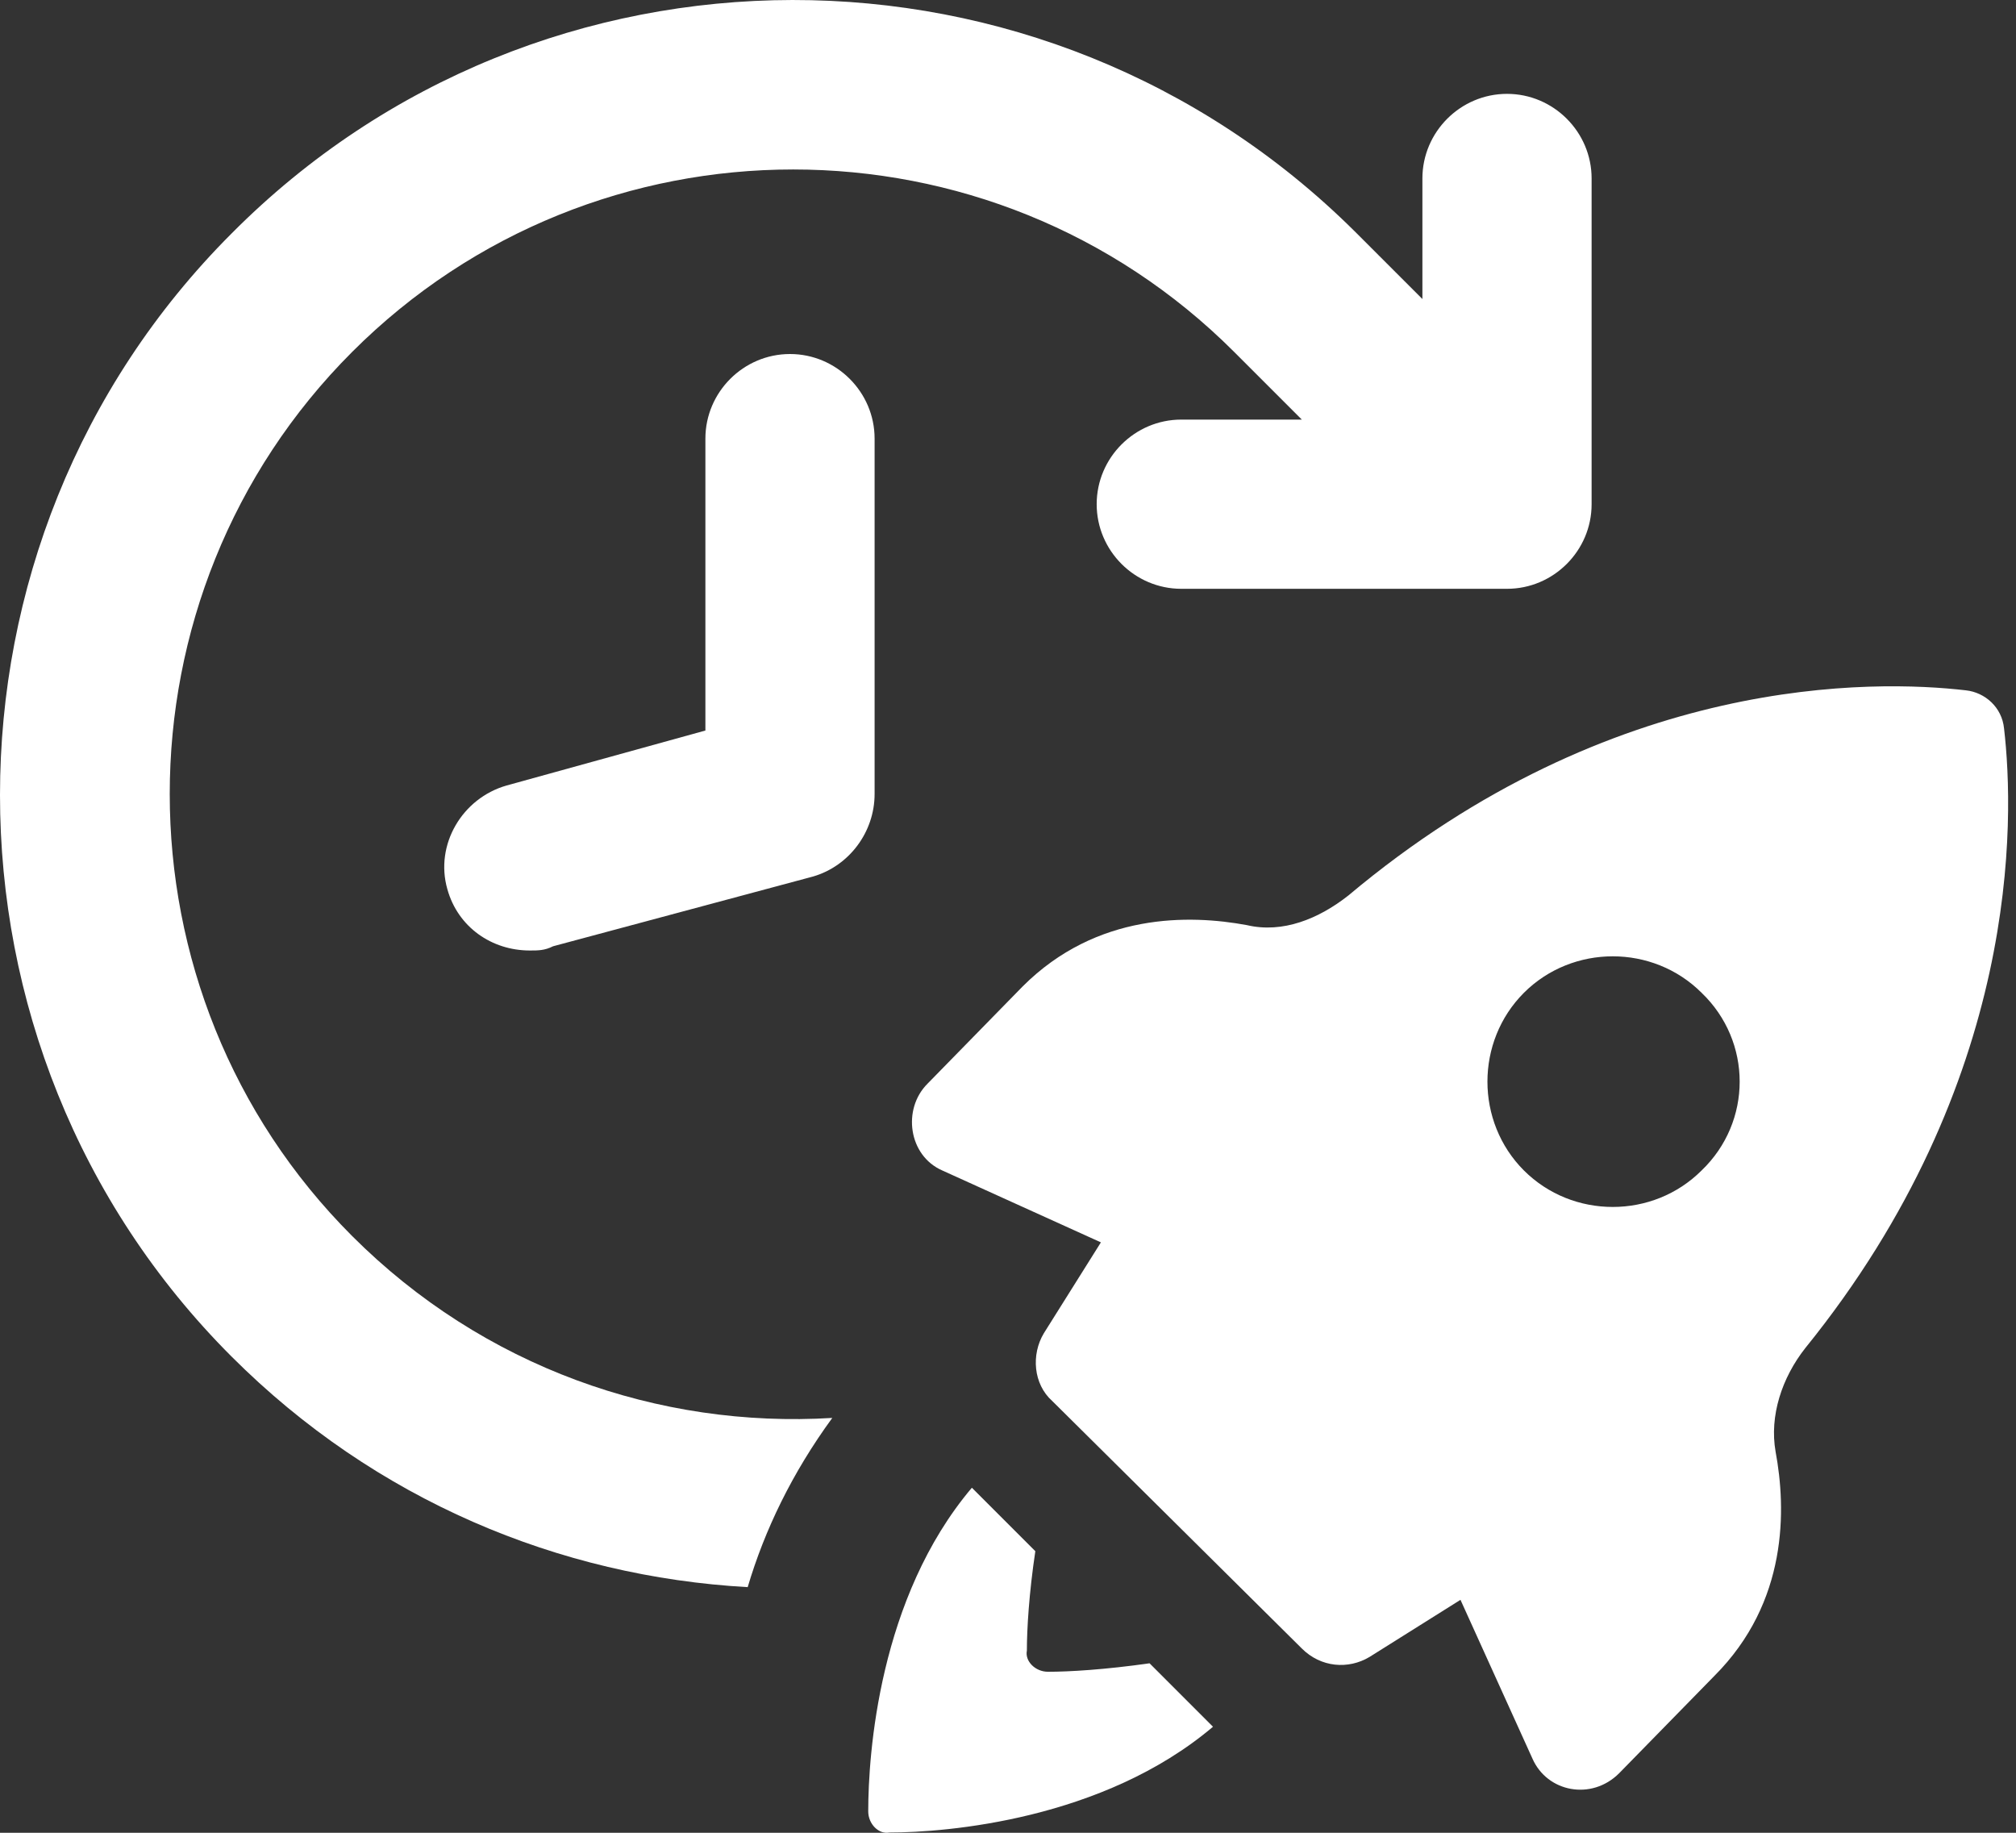 <svg width="88" height="80" viewBox="0 0 88 80" fill="none" xmlns="http://www.w3.org/2000/svg">
<rect x="0" y="0" width="88" height="80" fill="#333333" stroke="none"/>
<path d="M15.372 53.953C4.755 43.335 4.755 25.978 15.372 15.361C25.989 4.743 43.254 4.743 53.872 15.361L56.826 18.315H51.564C49.532 18.315 47.871 19.977 47.871 22.008C47.871 24.039 49.532 25.701 51.564 25.701H65.782C67.813 25.701 69.475 24.039 69.475 22.008V7.79C69.475 5.759 67.813 4.097 65.782 4.097C63.751 4.097 62.089 5.759 62.089 7.79V13.053L59.134 10.098C45.562 -3.381 23.589 -3.381 10.11 10.19C-3.37 23.67 -3.37 45.736 10.11 59.215C16.388 65.493 24.42 68.817 32.637 69.278C33.376 66.786 34.576 64.293 36.33 61.892C28.759 62.354 21.096 59.677 15.372 53.953Z" fill="white"/>
<path d="M38.177 19.146C38.177 17.115 36.515 15.453 34.484 15.453C32.453 15.453 30.791 17.115 30.791 19.146V31.887L22.112 34.287C20.173 34.841 18.973 36.872 19.527 38.811C19.989 40.473 21.466 41.489 23.128 41.489C23.497 41.489 23.774 41.489 24.143 41.304L35.499 38.257C37.069 37.796 38.177 36.318 38.177 34.657V19.146Z" fill="white"/>
<path d="M45.747 72.972C45.193 72.972 44.731 72.51 44.824 72.048C44.824 71.125 44.916 69.555 45.193 67.709L42.423 64.939C38.361 69.74 37.899 76.572 37.899 79.065C37.899 79.619 38.361 80.081 38.823 79.988C41.315 79.988 48.148 79.434 52.948 75.372L50.179 72.602C48.24 72.879 46.67 72.972 45.747 72.972Z" fill="white"/>
<path d="M87.478 31.794C87.386 30.871 86.647 30.225 85.816 30.133C81.846 29.671 70.398 29.394 58.857 39.088C57.565 40.104 55.995 40.75 54.426 40.381C51.933 39.919 47.871 39.827 44.639 43.058L40.485 47.305C39.377 48.413 39.654 50.444 41.131 51.09L48.055 54.229L45.563 58.199C45.009 59.123 45.101 60.415 45.932 61.154L56.826 71.956C57.657 72.787 58.857 72.879 59.781 72.325L63.751 69.832L66.89 76.757C67.536 78.234 69.475 78.603 70.675 77.403L74.83 73.156C78.061 69.925 77.969 65.862 77.507 63.37C77.23 61.8 77.784 60.138 78.8 58.846C88.217 47.213 87.94 35.764 87.478 31.794ZM74.276 51.09C72.152 53.214 68.644 53.214 66.52 51.09C64.397 48.967 64.397 45.459 66.52 43.335C68.644 41.212 72.152 41.212 74.276 43.335C76.492 45.459 76.492 48.967 74.276 51.09Z" fill="white"/>
</svg>